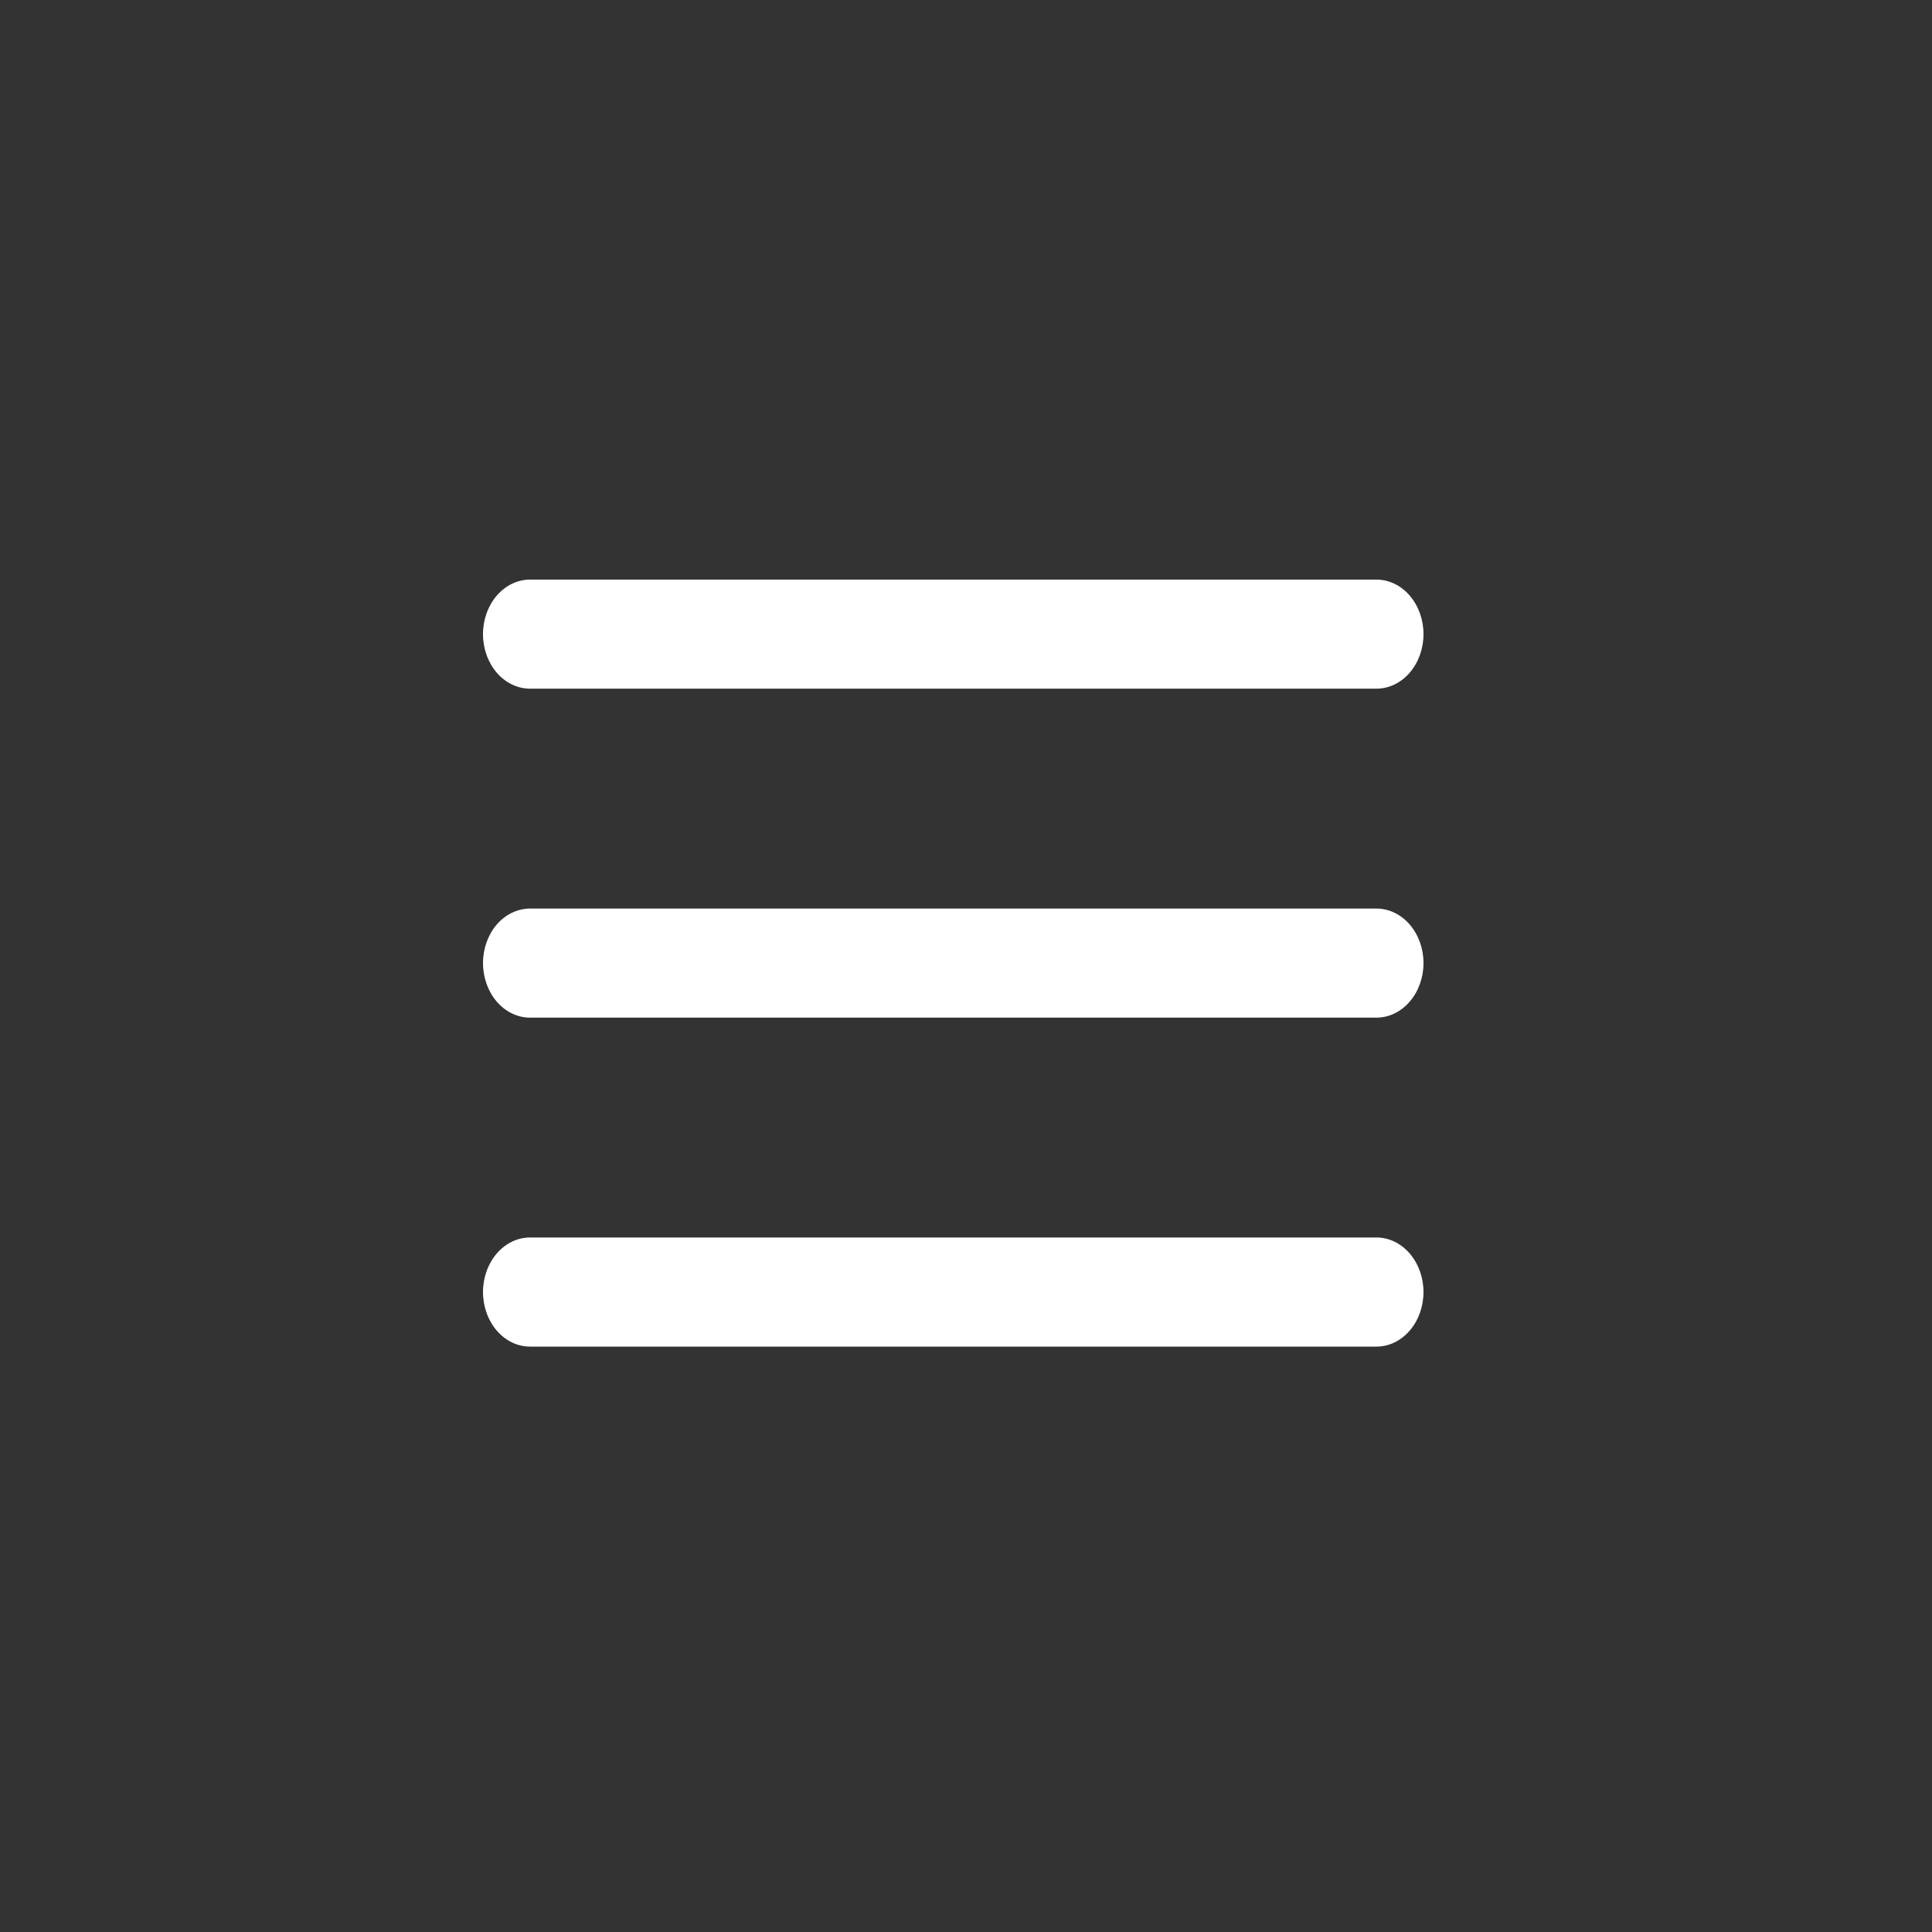 <svg width="40" height="40" viewBox="0 0 40 40" fill="none" xmlns="http://www.w3.org/2000/svg">
<rect x="0" y="0" width="40" height="40" fill="#333333" stroke="none"/>
<path d="M10 13.129C10 12.83 10.103 12.543 10.285 12.331C10.468 12.119 10.715 12 10.974 12H28.498C28.756 12 29.004 12.119 29.186 12.331C29.369 12.543 29.472 12.83 29.472 13.129C29.472 13.429 29.369 13.716 29.186 13.928C29.004 14.139 28.756 14.258 28.498 14.258H10.974C10.715 14.258 10.468 14.139 10.285 13.928C10.103 13.716 10 13.429 10 13.129Z" fill="white"/>
<path d="M10 19.94C10 19.64 10.103 19.353 10.285 19.141C10.468 18.93 10.715 18.811 10.974 18.811H28.498C28.756 18.811 29.004 18.93 29.186 19.141C29.369 19.353 29.472 19.64 29.472 19.94C29.472 20.239 29.369 20.526 29.186 20.738C29.004 20.95 28.756 21.069 28.498 21.069H10.974C10.715 21.069 10.468 20.95 10.285 20.738C10.103 20.526 10 20.239 10 19.94Z" fill="white"/>
<path d="M10.974 25.621C10.715 25.621 10.468 25.74 10.285 25.952C10.103 26.164 10 26.451 10 26.75C10 27.05 10.103 27.337 10.285 27.549C10.468 27.761 10.715 27.88 10.974 27.88H28.498C28.756 27.88 29.004 27.761 29.186 27.549C29.369 27.337 29.472 27.05 29.472 26.75C29.472 26.451 29.369 26.164 29.186 25.952C29.004 25.74 28.756 25.621 28.498 25.621H10.974Z" fill="white"/>
</svg>
